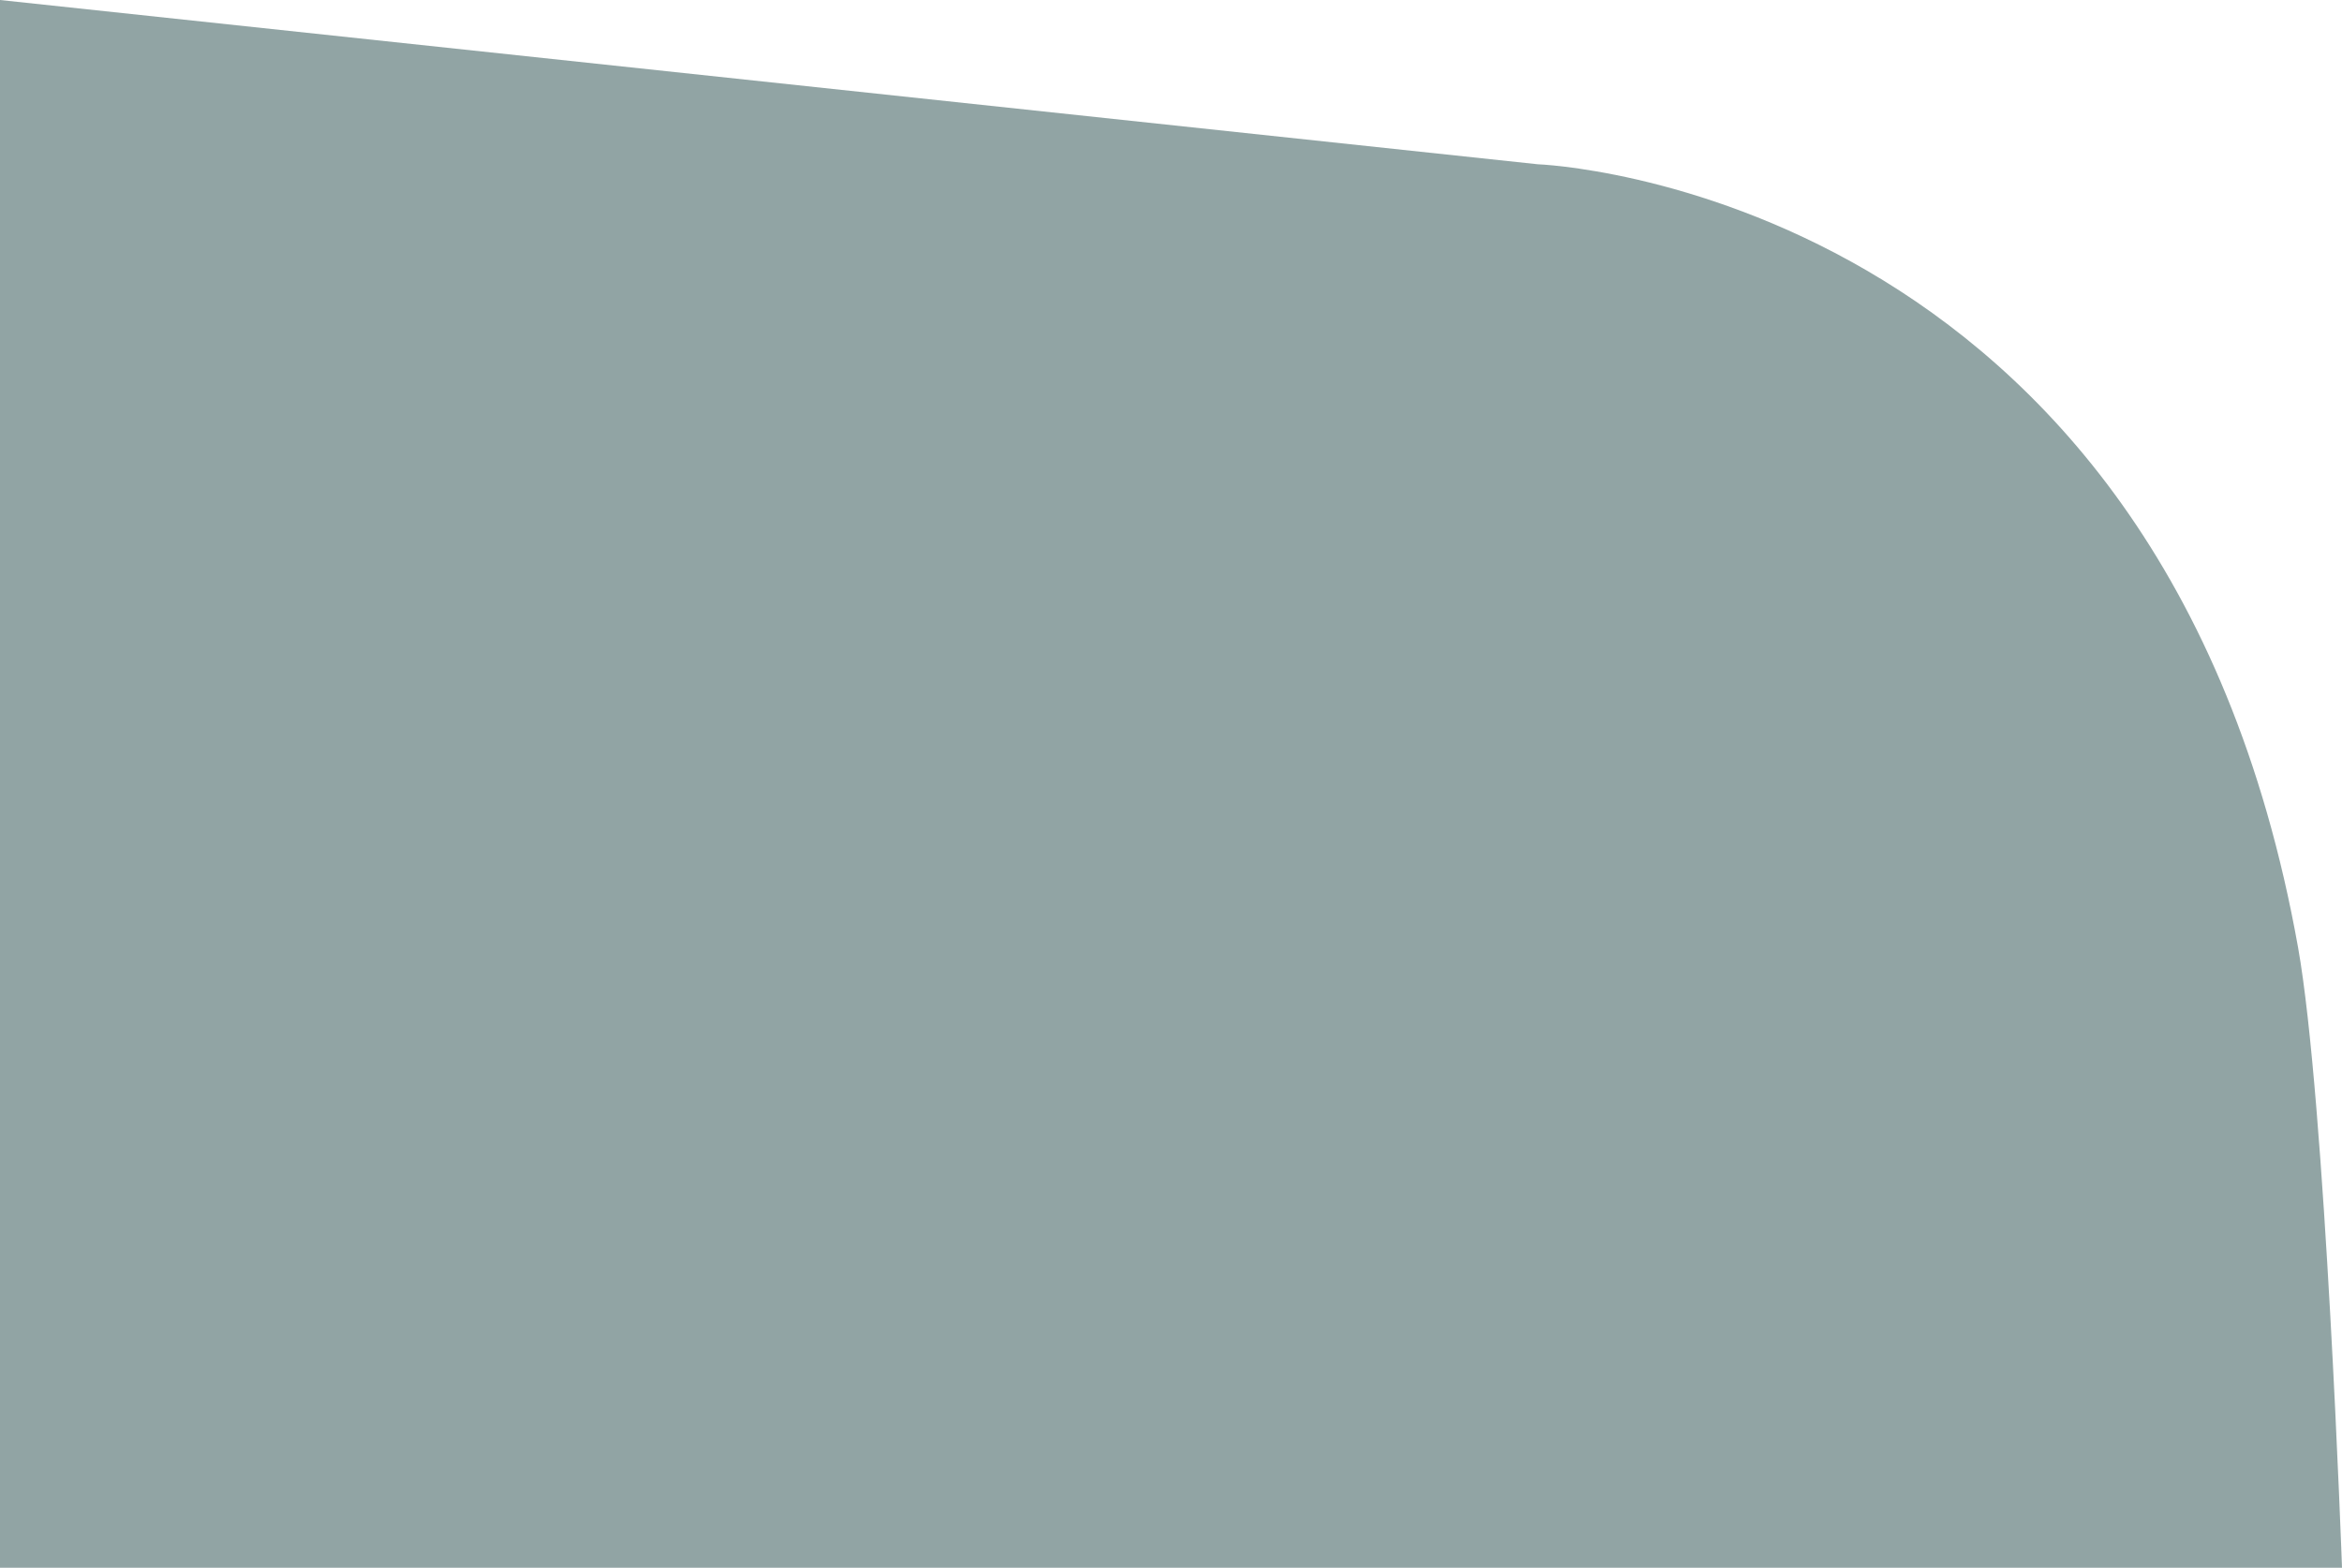 <?xml version="1.0" encoding="utf-8"?>
<!-- Generator: Adobe Illustrator 25.0.1, SVG Export Plug-In . SVG Version: 6.00 Build 0)  -->
<svg version="1.1" id="Capa_1" xmlns="http://www.w3.org/2000/svg" xmlns:xlink="http://www.w3.org/1999/xlink" x="0px" y="0px"
	 viewBox="0 0 815.4 545.9" style="enable-background:new 0 0 815.4 545.9;" xml:space="preserve">
<style type="text/css">
	.st0{opacity:0.5;fill:#254B4A;enable-background:new    ;}
</style>
<path class="st0" d="M0,0l535.4,57.2c0,0,217.3,7.8,264.7,272.7c9.5,53.3,15.3,216,15.3,216H0V0z"/>
</svg>
